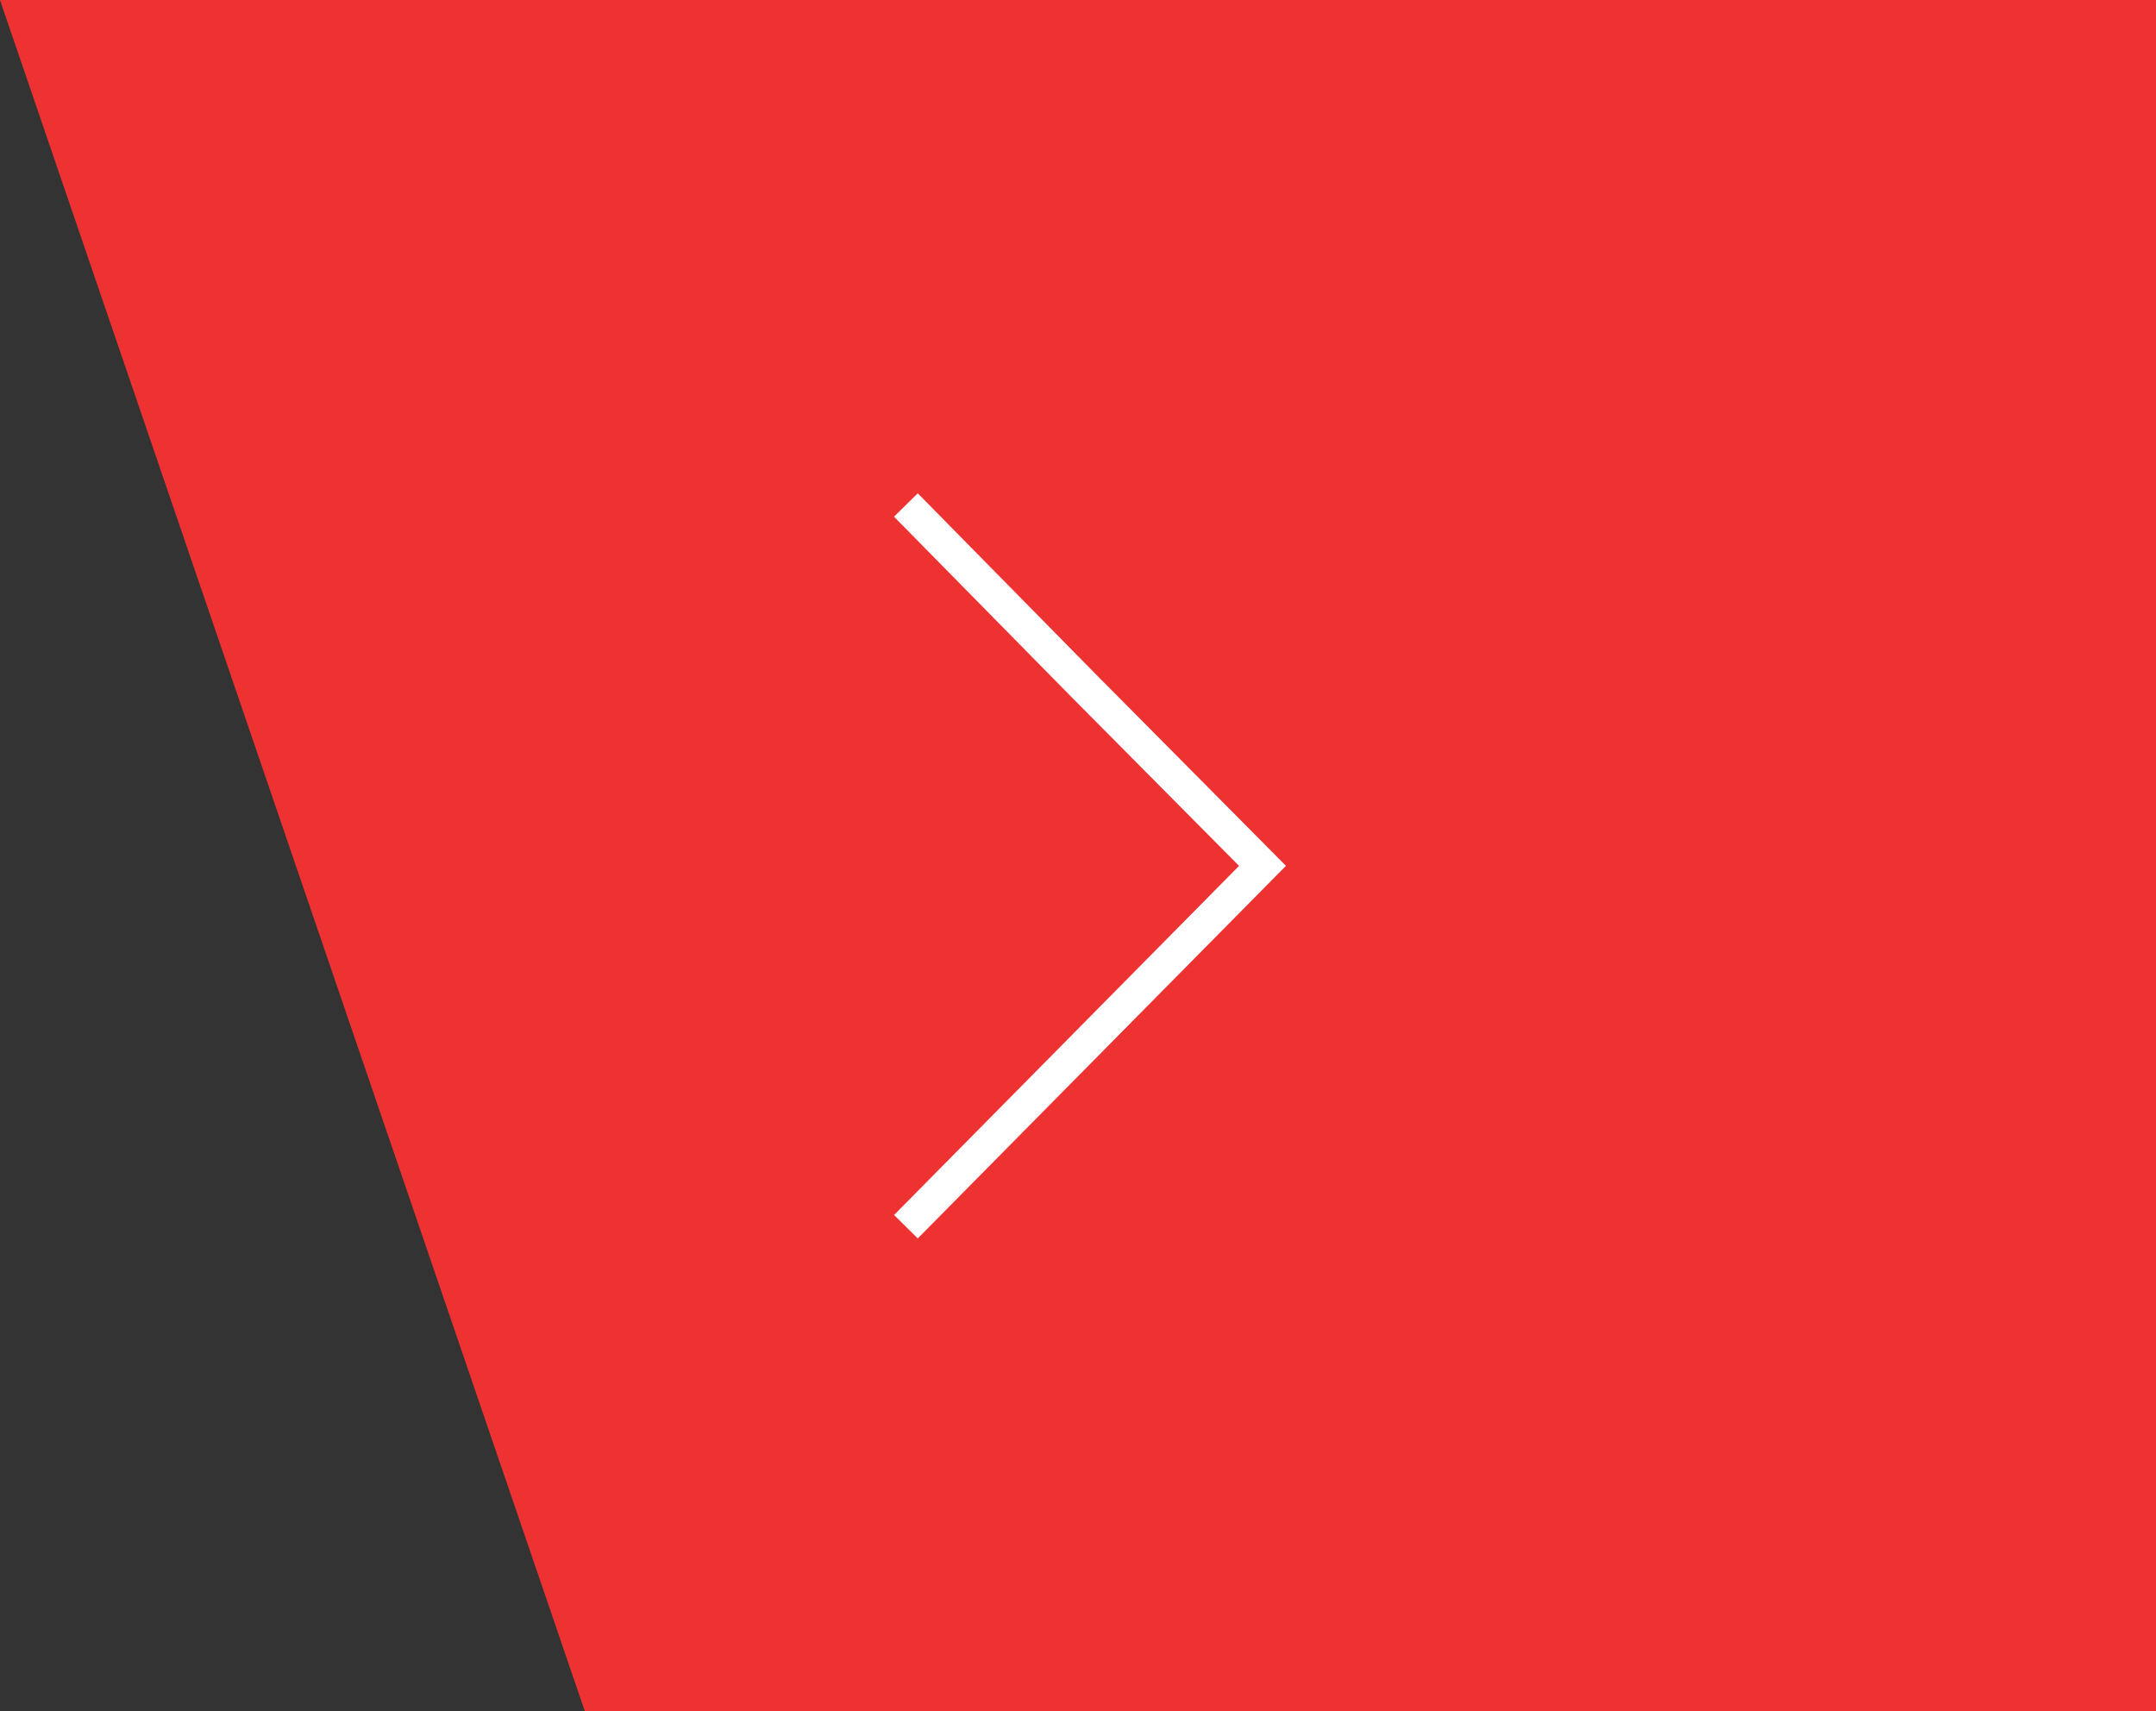 <svg xmlns="http://www.w3.org/2000/svg" width="76.847" height="61" viewBox="0 0 76.847 61">
  <rect x="0" y="0" width="76.847" height="61" fill="#333333" stroke="none"/>
  <g id="Group_3740" data-name="Group 3740" transform="translate(-1323 -1263)">
    <path id="Subtraction_2" data-name="Subtraction 2" d="M600.847,270H524V209h56l20.848,61Z" transform="translate(1923.847 1533) rotate(180)" fill="#ee3131"/>
    <path id="Path_40" data-name="Path 40" d="M132.279,2332.208l-6.329-6.431-6.382-6.431,6.355-6.431,6.355-6.431" transform="translate(1487.568 3613.208) rotate(180)" fill="none" stroke="#fff" stroke-miterlimit="10" stroke-width="1.188"/>
  </g>
</svg>